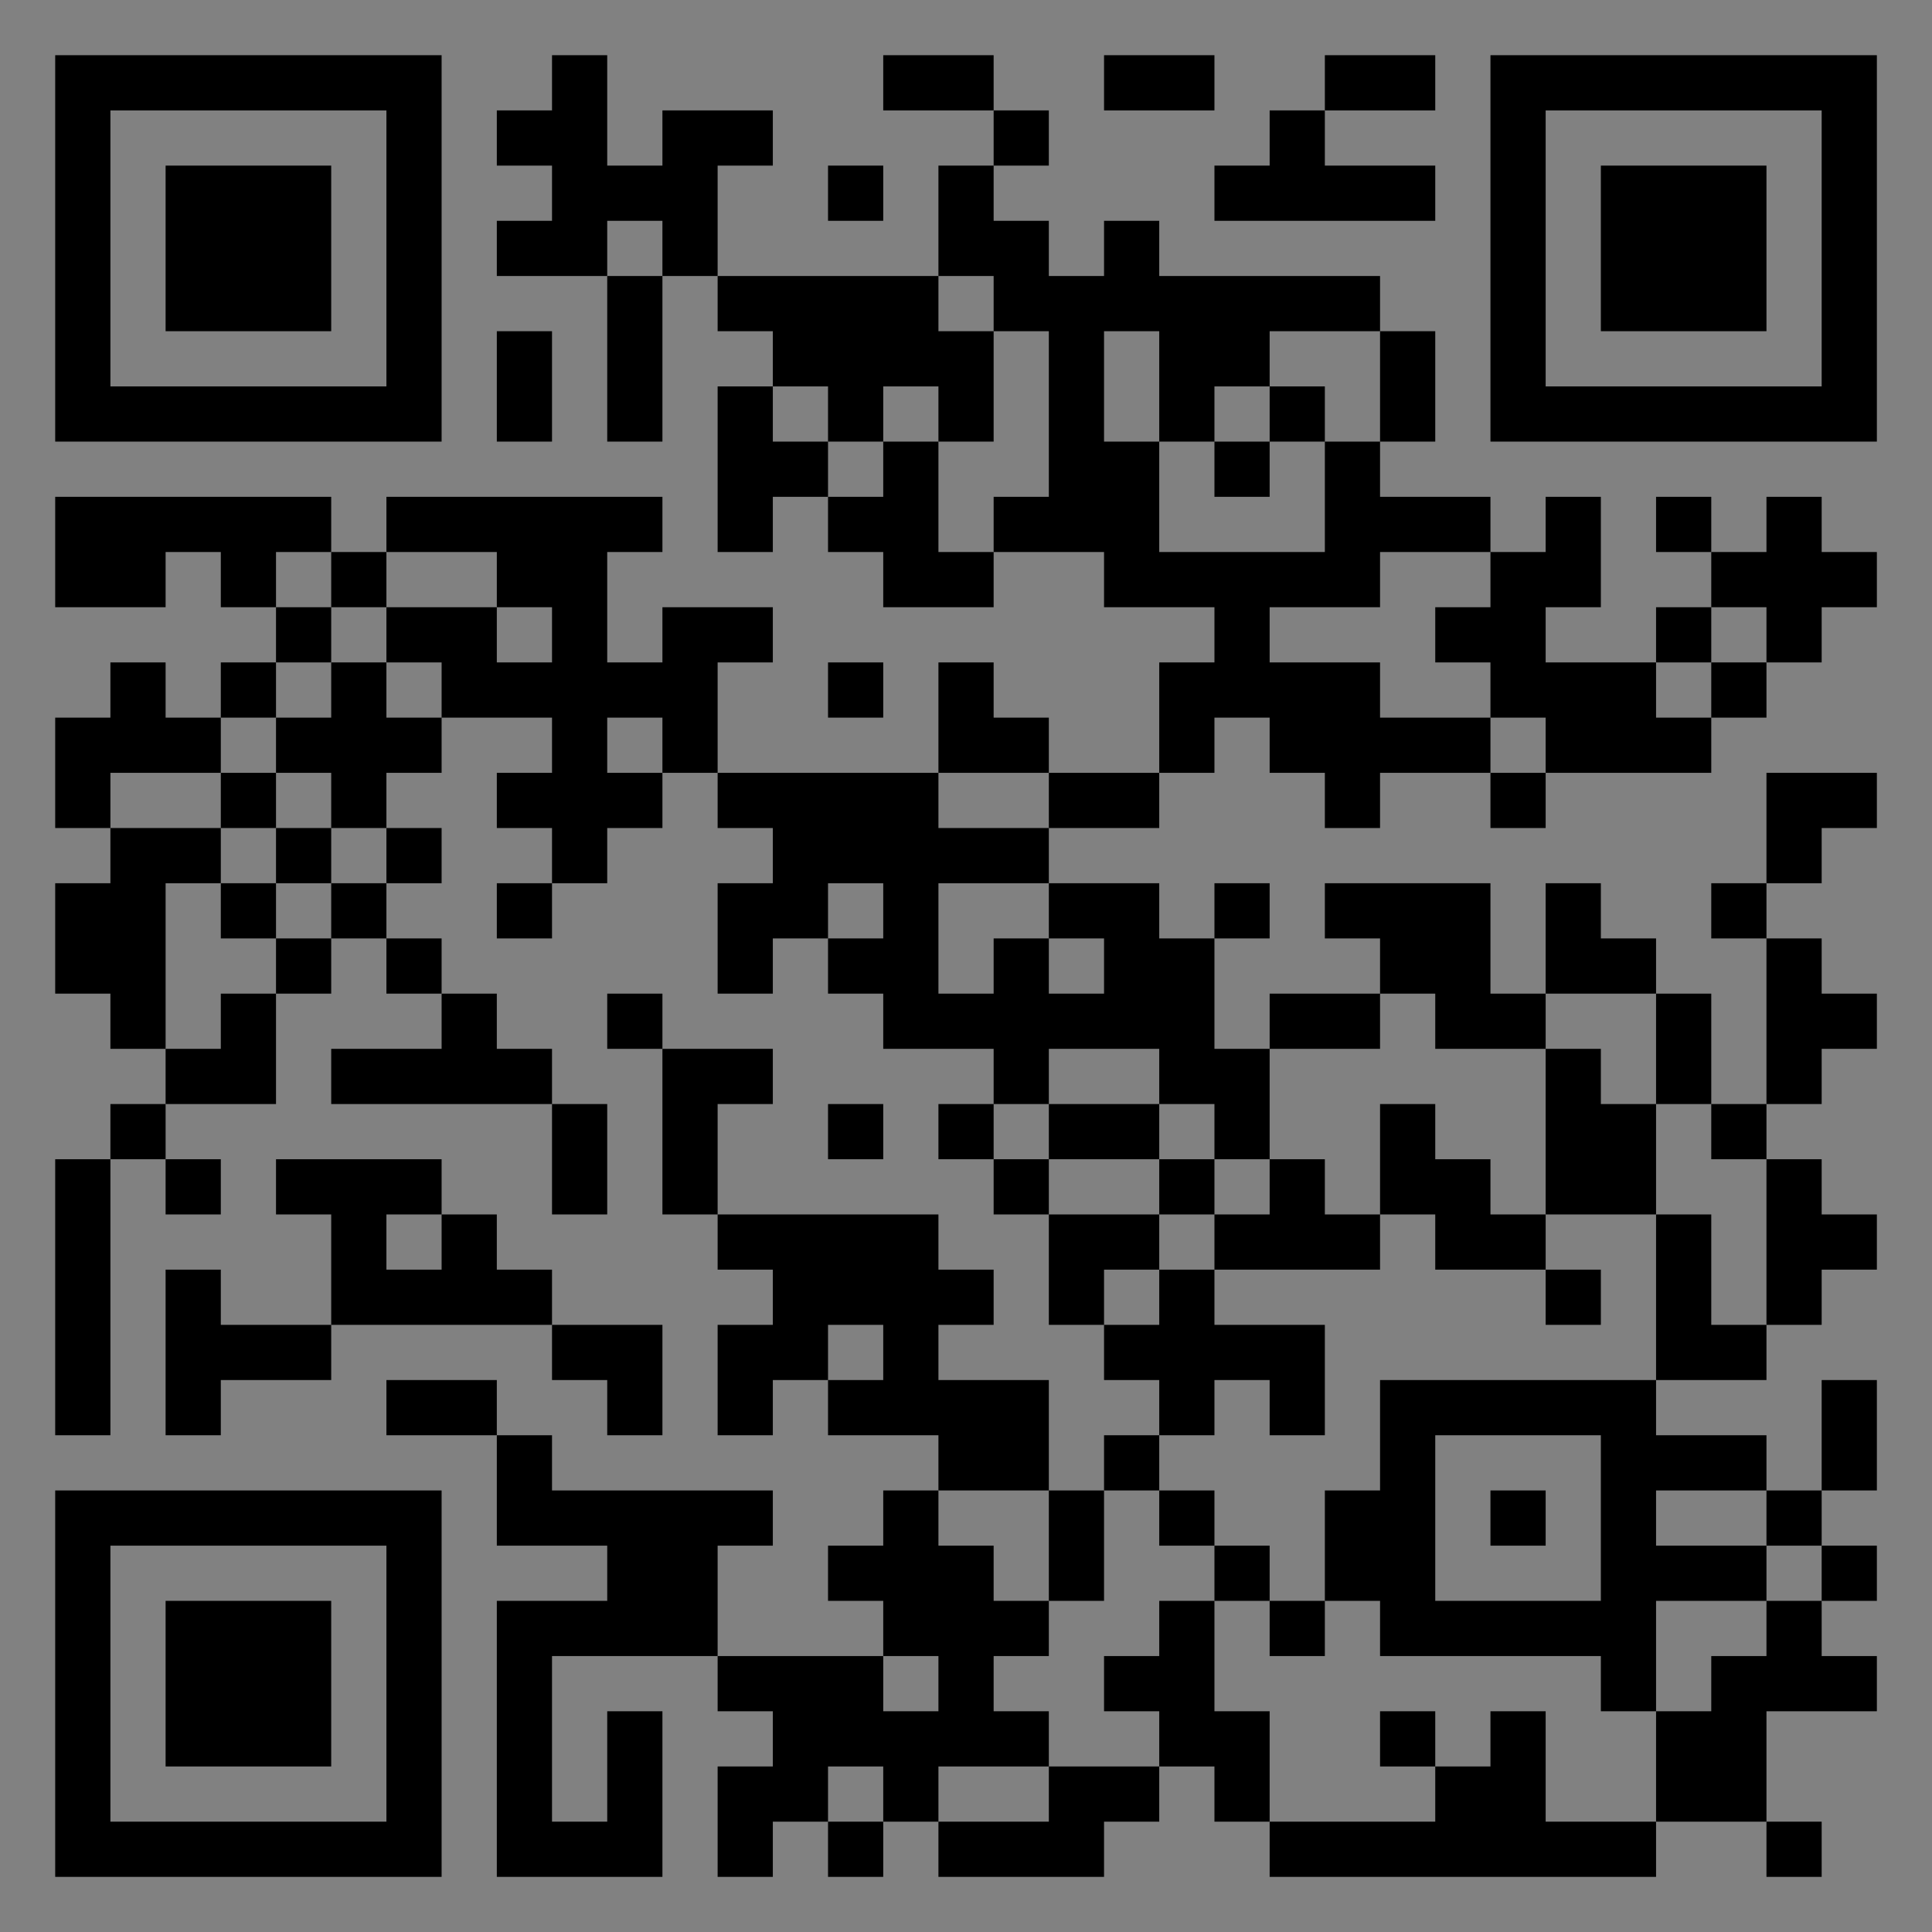 <?xml version="1.0" encoding="UTF-8"?>
<svg xmlns="http://www.w3.org/2000/svg" version="1.1" width="400" height="400" viewBox="0 0 400 400"><rect x="0" y="0" width="400" height="400" fill="#808080" stroke="none"/><rect x="0" y="0" width="400" height="400" fill="#ffffff" fill-opacity="0.01"/><g transform="scale(11.429)"><g transform="translate(1.000,1.000)"><path fill-rule="evenodd" d="M9 0L9 1L8 1L8 2L9 2L9 3L8 3L8 4L10 4L10 7L11 7L11 4L12 4L12 5L13 5L13 6L12 6L12 9L13 9L13 8L14 8L14 9L15 9L15 10L17 10L17 9L19 9L19 10L21 10L21 11L20 11L20 13L18 13L18 12L17 12L17 11L16 11L16 13L12 13L12 11L13 11L13 10L11 10L11 11L10 11L10 9L11 9L11 8L6 8L6 9L5 9L5 8L0 8L0 10L2 10L2 9L3 9L3 10L4 10L4 11L3 11L3 12L2 12L2 11L1 11L1 12L0 12L0 14L1 14L1 15L0 15L0 17L1 17L1 18L2 18L2 19L1 19L1 20L0 20L0 25L1 25L1 20L2 20L2 21L3 21L3 20L2 20L2 19L4 19L4 17L5 17L5 16L6 16L6 17L7 17L7 18L5 18L5 19L9 19L9 21L10 21L10 19L9 19L9 18L8 18L8 17L7 17L7 16L6 16L6 15L7 15L7 14L6 14L6 13L7 13L7 12L9 12L9 13L8 13L8 14L9 14L9 15L8 15L8 16L9 16L9 15L10 15L10 14L11 14L11 13L12 13L12 14L13 14L13 15L12 15L12 17L13 17L13 16L14 16L14 17L15 17L15 18L17 18L17 19L16 19L16 20L17 20L17 21L18 21L18 23L19 23L19 24L20 24L20 25L19 25L19 26L18 26L18 24L16 24L16 23L17 23L17 22L16 22L16 21L12 21L12 19L13 19L13 18L11 18L11 17L10 17L10 18L11 18L11 21L12 21L12 22L13 22L13 23L12 23L12 25L13 25L13 24L14 24L14 25L16 25L16 26L15 26L15 27L14 27L14 28L15 28L15 29L12 29L12 27L13 27L13 26L9 26L9 25L8 25L8 24L6 24L6 25L8 25L8 27L10 27L10 28L8 28L8 33L11 33L11 30L10 30L10 32L9 32L9 29L12 29L12 30L13 30L13 31L12 31L12 33L13 33L13 32L14 32L14 33L15 33L15 32L16 32L16 33L19 33L19 32L20 32L20 31L21 31L21 32L22 32L22 33L29 33L29 32L31 32L31 33L32 33L32 32L31 32L31 30L33 30L33 29L32 29L32 28L33 28L33 27L32 27L32 26L33 26L33 24L32 24L32 26L31 26L31 25L29 25L29 24L31 24L31 23L32 23L32 22L33 22L33 21L32 21L32 20L31 20L31 19L32 19L32 18L33 18L33 17L32 17L32 16L31 16L31 15L32 15L32 14L33 14L33 13L31 13L31 15L30 15L30 16L31 16L31 19L30 19L30 17L29 17L29 16L28 16L28 15L27 15L27 17L26 17L26 15L23 15L23 16L24 16L24 17L22 17L22 18L21 18L21 16L22 16L22 15L21 15L21 16L20 16L20 15L18 15L18 14L20 14L20 13L21 13L21 12L22 12L22 13L23 13L23 14L24 14L24 13L26 13L26 14L27 14L27 13L30 13L30 12L31 12L31 11L32 11L32 10L33 10L33 9L32 9L32 8L31 8L31 9L30 9L30 8L29 8L29 9L30 9L30 10L29 10L29 11L27 11L27 10L28 10L28 8L27 8L27 9L26 9L26 8L24 8L24 7L25 7L25 5L24 5L24 4L20 4L20 3L19 3L19 4L18 4L18 3L17 3L17 2L18 2L18 1L17 1L17 0L15 0L15 1L17 1L17 2L16 2L16 4L12 4L12 2L13 2L13 1L11 1L11 2L10 2L10 0ZM19 0L19 1L21 1L21 0ZM23 0L23 1L22 1L22 2L21 2L21 3L25 3L25 2L23 2L23 1L25 1L25 0ZM14 2L14 3L15 3L15 2ZM10 3L10 4L11 4L11 3ZM16 4L16 5L17 5L17 7L16 7L16 6L15 6L15 7L14 7L14 6L13 6L13 7L14 7L14 8L15 8L15 7L16 7L16 9L17 9L17 8L18 8L18 5L17 5L17 4ZM8 5L8 7L9 7L9 5ZM19 5L19 7L20 7L20 9L23 9L23 7L24 7L24 5L22 5L22 6L21 6L21 7L20 7L20 5ZM22 6L22 7L21 7L21 8L22 8L22 7L23 7L23 6ZM4 9L4 10L5 10L5 11L4 11L4 12L3 12L3 13L1 13L1 14L3 14L3 15L2 15L2 18L3 18L3 17L4 17L4 16L5 16L5 15L6 15L6 14L5 14L5 13L4 13L4 12L5 12L5 11L6 11L6 12L7 12L7 11L6 11L6 10L8 10L8 11L9 11L9 10L8 10L8 9L6 9L6 10L5 10L5 9ZM24 9L24 10L22 10L22 11L24 11L24 12L26 12L26 13L27 13L27 12L26 12L26 11L25 11L25 10L26 10L26 9ZM30 10L30 11L29 11L29 12L30 12L30 11L31 11L31 10ZM14 11L14 12L15 12L15 11ZM10 12L10 13L11 13L11 12ZM3 13L3 14L4 14L4 15L3 15L3 16L4 16L4 15L5 15L5 14L4 14L4 13ZM16 13L16 14L18 14L18 13ZM14 15L14 16L15 16L15 15ZM16 15L16 17L17 17L17 16L18 16L18 17L19 17L19 16L18 16L18 15ZM24 17L24 18L22 18L22 20L21 20L21 19L20 19L20 18L18 18L18 19L17 19L17 20L18 20L18 21L20 21L20 22L19 22L19 23L20 23L20 22L21 22L21 23L23 23L23 25L22 25L22 24L21 24L21 25L20 25L20 26L19 26L19 28L18 28L18 26L16 26L16 27L17 27L17 28L18 28L18 29L17 29L17 30L18 30L18 31L16 31L16 32L18 32L18 31L20 31L20 30L19 30L19 29L20 29L20 28L21 28L21 30L22 30L22 32L25 32L25 31L26 31L26 30L27 30L27 32L29 32L29 30L30 30L30 29L31 29L31 28L32 28L32 27L31 27L31 26L29 26L29 27L31 27L31 28L29 28L29 30L28 30L28 29L24 29L24 28L23 28L23 26L24 26L24 24L29 24L29 21L30 21L30 23L31 23L31 20L30 20L30 19L29 19L29 17L27 17L27 18L25 18L25 17ZM27 18L27 21L26 21L26 20L25 20L25 19L24 19L24 21L23 21L23 20L22 20L22 21L21 21L21 20L20 20L20 19L18 19L18 20L20 20L20 21L21 21L21 22L24 22L24 21L25 21L25 22L27 22L27 23L28 23L28 22L27 22L27 21L29 21L29 19L28 19L28 18ZM14 19L14 20L15 20L15 19ZM4 20L4 21L5 21L5 23L3 23L3 22L2 22L2 25L3 25L3 24L5 24L5 23L9 23L9 24L10 24L10 25L11 25L11 23L9 23L9 22L8 22L8 21L7 21L7 20ZM6 21L6 22L7 22L7 21ZM14 23L14 24L15 24L15 23ZM25 25L25 28L28 28L28 25ZM20 26L20 27L21 27L21 28L22 28L22 29L23 29L23 28L22 28L22 27L21 27L21 26ZM26 26L26 27L27 27L27 26ZM15 29L15 30L16 30L16 29ZM24 30L24 31L25 31L25 30ZM14 31L14 32L15 32L15 31ZM0 0L0 7L7 7L7 0ZM1 1L1 6L6 6L6 1ZM2 2L2 5L5 5L5 2ZM33 0L26 0L26 7L33 7ZM32 1L27 1L27 6L32 6ZM31 2L28 2L28 5L31 5ZM0 33L7 33L7 26L0 26ZM1 32L6 32L6 27L1 27ZM2 31L5 31L5 28L2 28Z" fill="#000000"/></g></g></svg>
